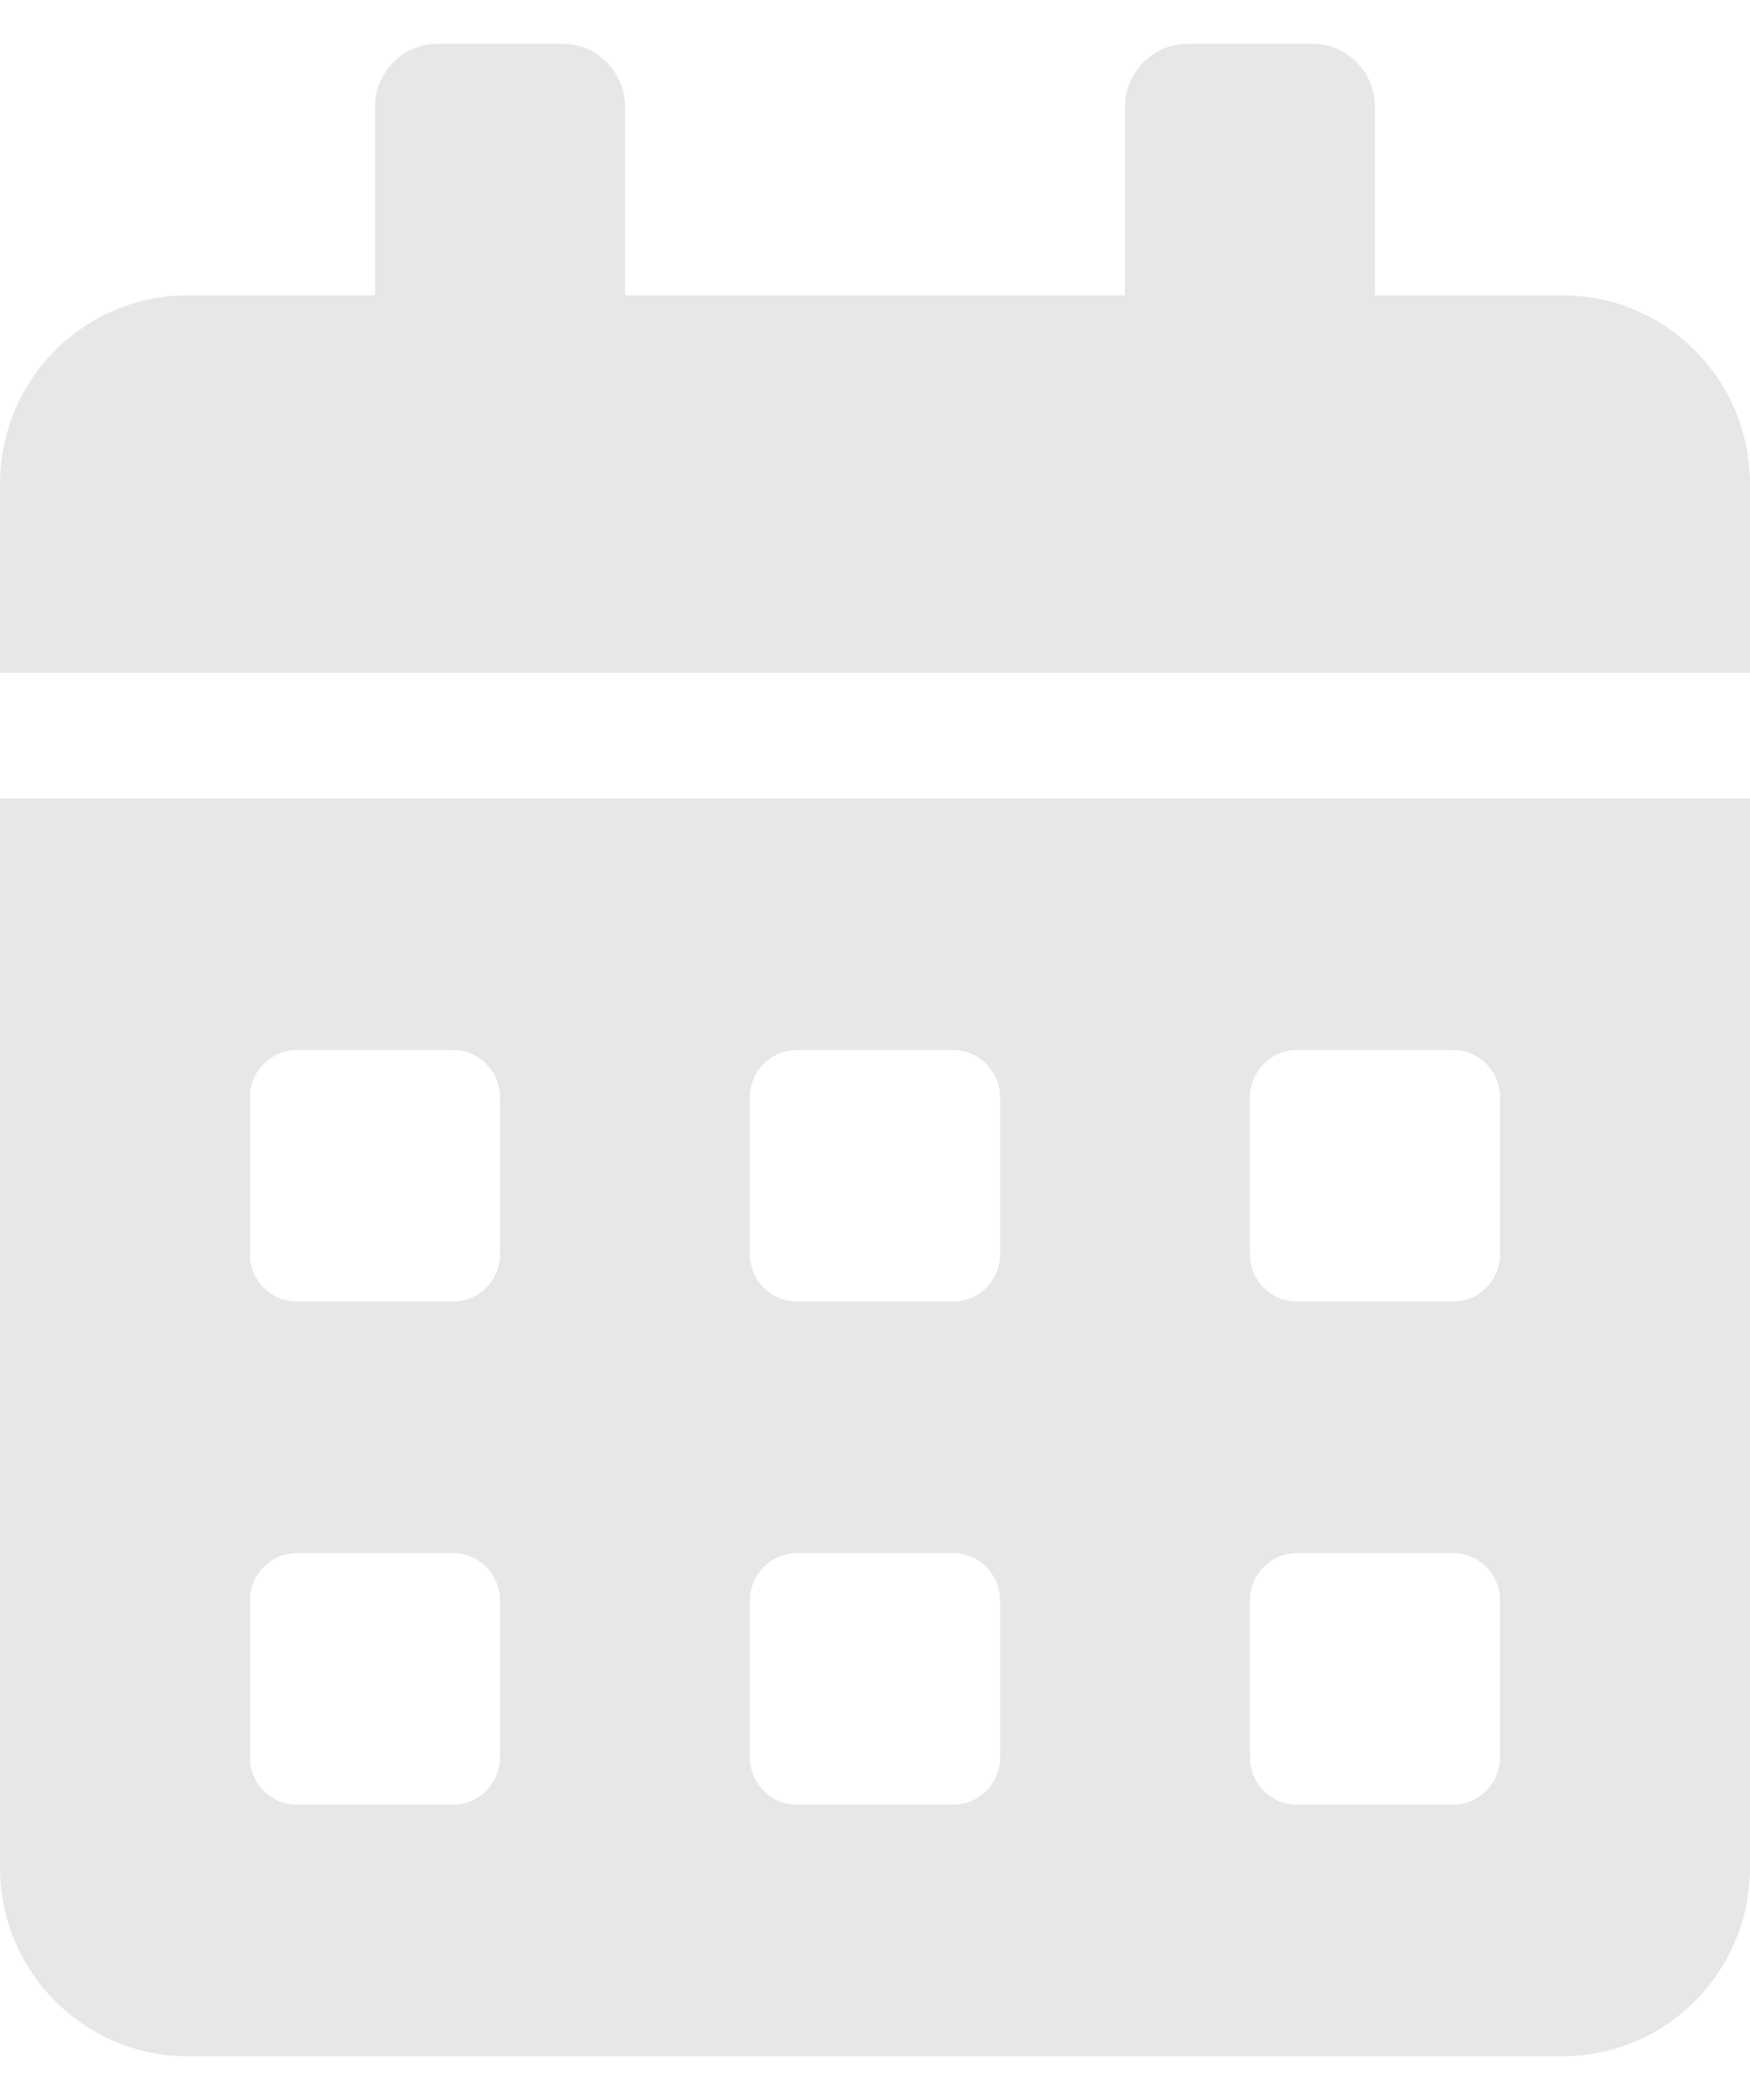 <svg width="20" height="24" viewBox="0 0 20 24" fill="none" xmlns="http://www.w3.org/2000/svg">
<path d="M0 21.344C0 22.534 0.96 23.5 2.143 23.5H17.857C19.04 23.5 20 22.534 20 21.344V9.125H0V21.344ZM14.286 12.539C14.286 12.243 14.527 12 14.821 12H16.607C16.902 12 17.143 12.243 17.143 12.539V14.336C17.143 14.632 16.902 14.875 16.607 14.875H14.821C14.527 14.875 14.286 14.632 14.286 14.336V12.539ZM14.286 18.289C14.286 17.993 14.527 17.75 14.821 17.75H16.607C16.902 17.75 17.143 17.993 17.143 18.289V20.086C17.143 20.382 16.902 20.625 16.607 20.625H14.821C14.527 20.625 14.286 20.382 14.286 20.086V18.289ZM8.571 12.539C8.571 12.243 8.812 12 9.107 12H10.893C11.188 12 11.429 12.243 11.429 12.539V14.336C11.429 14.632 11.188 14.875 10.893 14.875H9.107C8.812 14.875 8.571 14.632 8.571 14.336V12.539ZM8.571 18.289C8.571 17.993 8.812 17.75 9.107 17.75H10.893C11.188 17.75 11.429 17.993 11.429 18.289V20.086C11.429 20.382 11.188 20.625 10.893 20.625H9.107C8.812 20.625 8.571 20.382 8.571 20.086V18.289ZM2.857 12.539C2.857 12.243 3.098 12 3.393 12H5.179C5.473 12 5.714 12.243 5.714 12.539V14.336C5.714 14.632 5.473 14.875 5.179 14.875H3.393C3.098 14.875 2.857 14.632 2.857 14.336V12.539ZM2.857 18.289C2.857 17.993 3.098 17.75 3.393 17.75H5.179C5.473 17.75 5.714 17.993 5.714 18.289V20.086C5.714 20.382 5.473 20.625 5.179 20.625H3.393C3.098 20.625 2.857 20.382 2.857 20.086V18.289ZM17.857 3.375H15.714V1.219C15.714 0.823 15.393 0.5 15 0.5H13.571C13.179 0.5 12.857 0.823 12.857 1.219V3.375H7.143V1.219C7.143 0.823 6.821 0.5 6.429 0.5H5C4.607 0.5 4.286 0.823 4.286 1.219V3.375H2.143C0.96 3.375 0 4.341 0 5.531V7.688H20V5.531C20 4.341 19.04 3.375 17.857 3.375Z" fill="#E7E7E7"/>
</svg>
